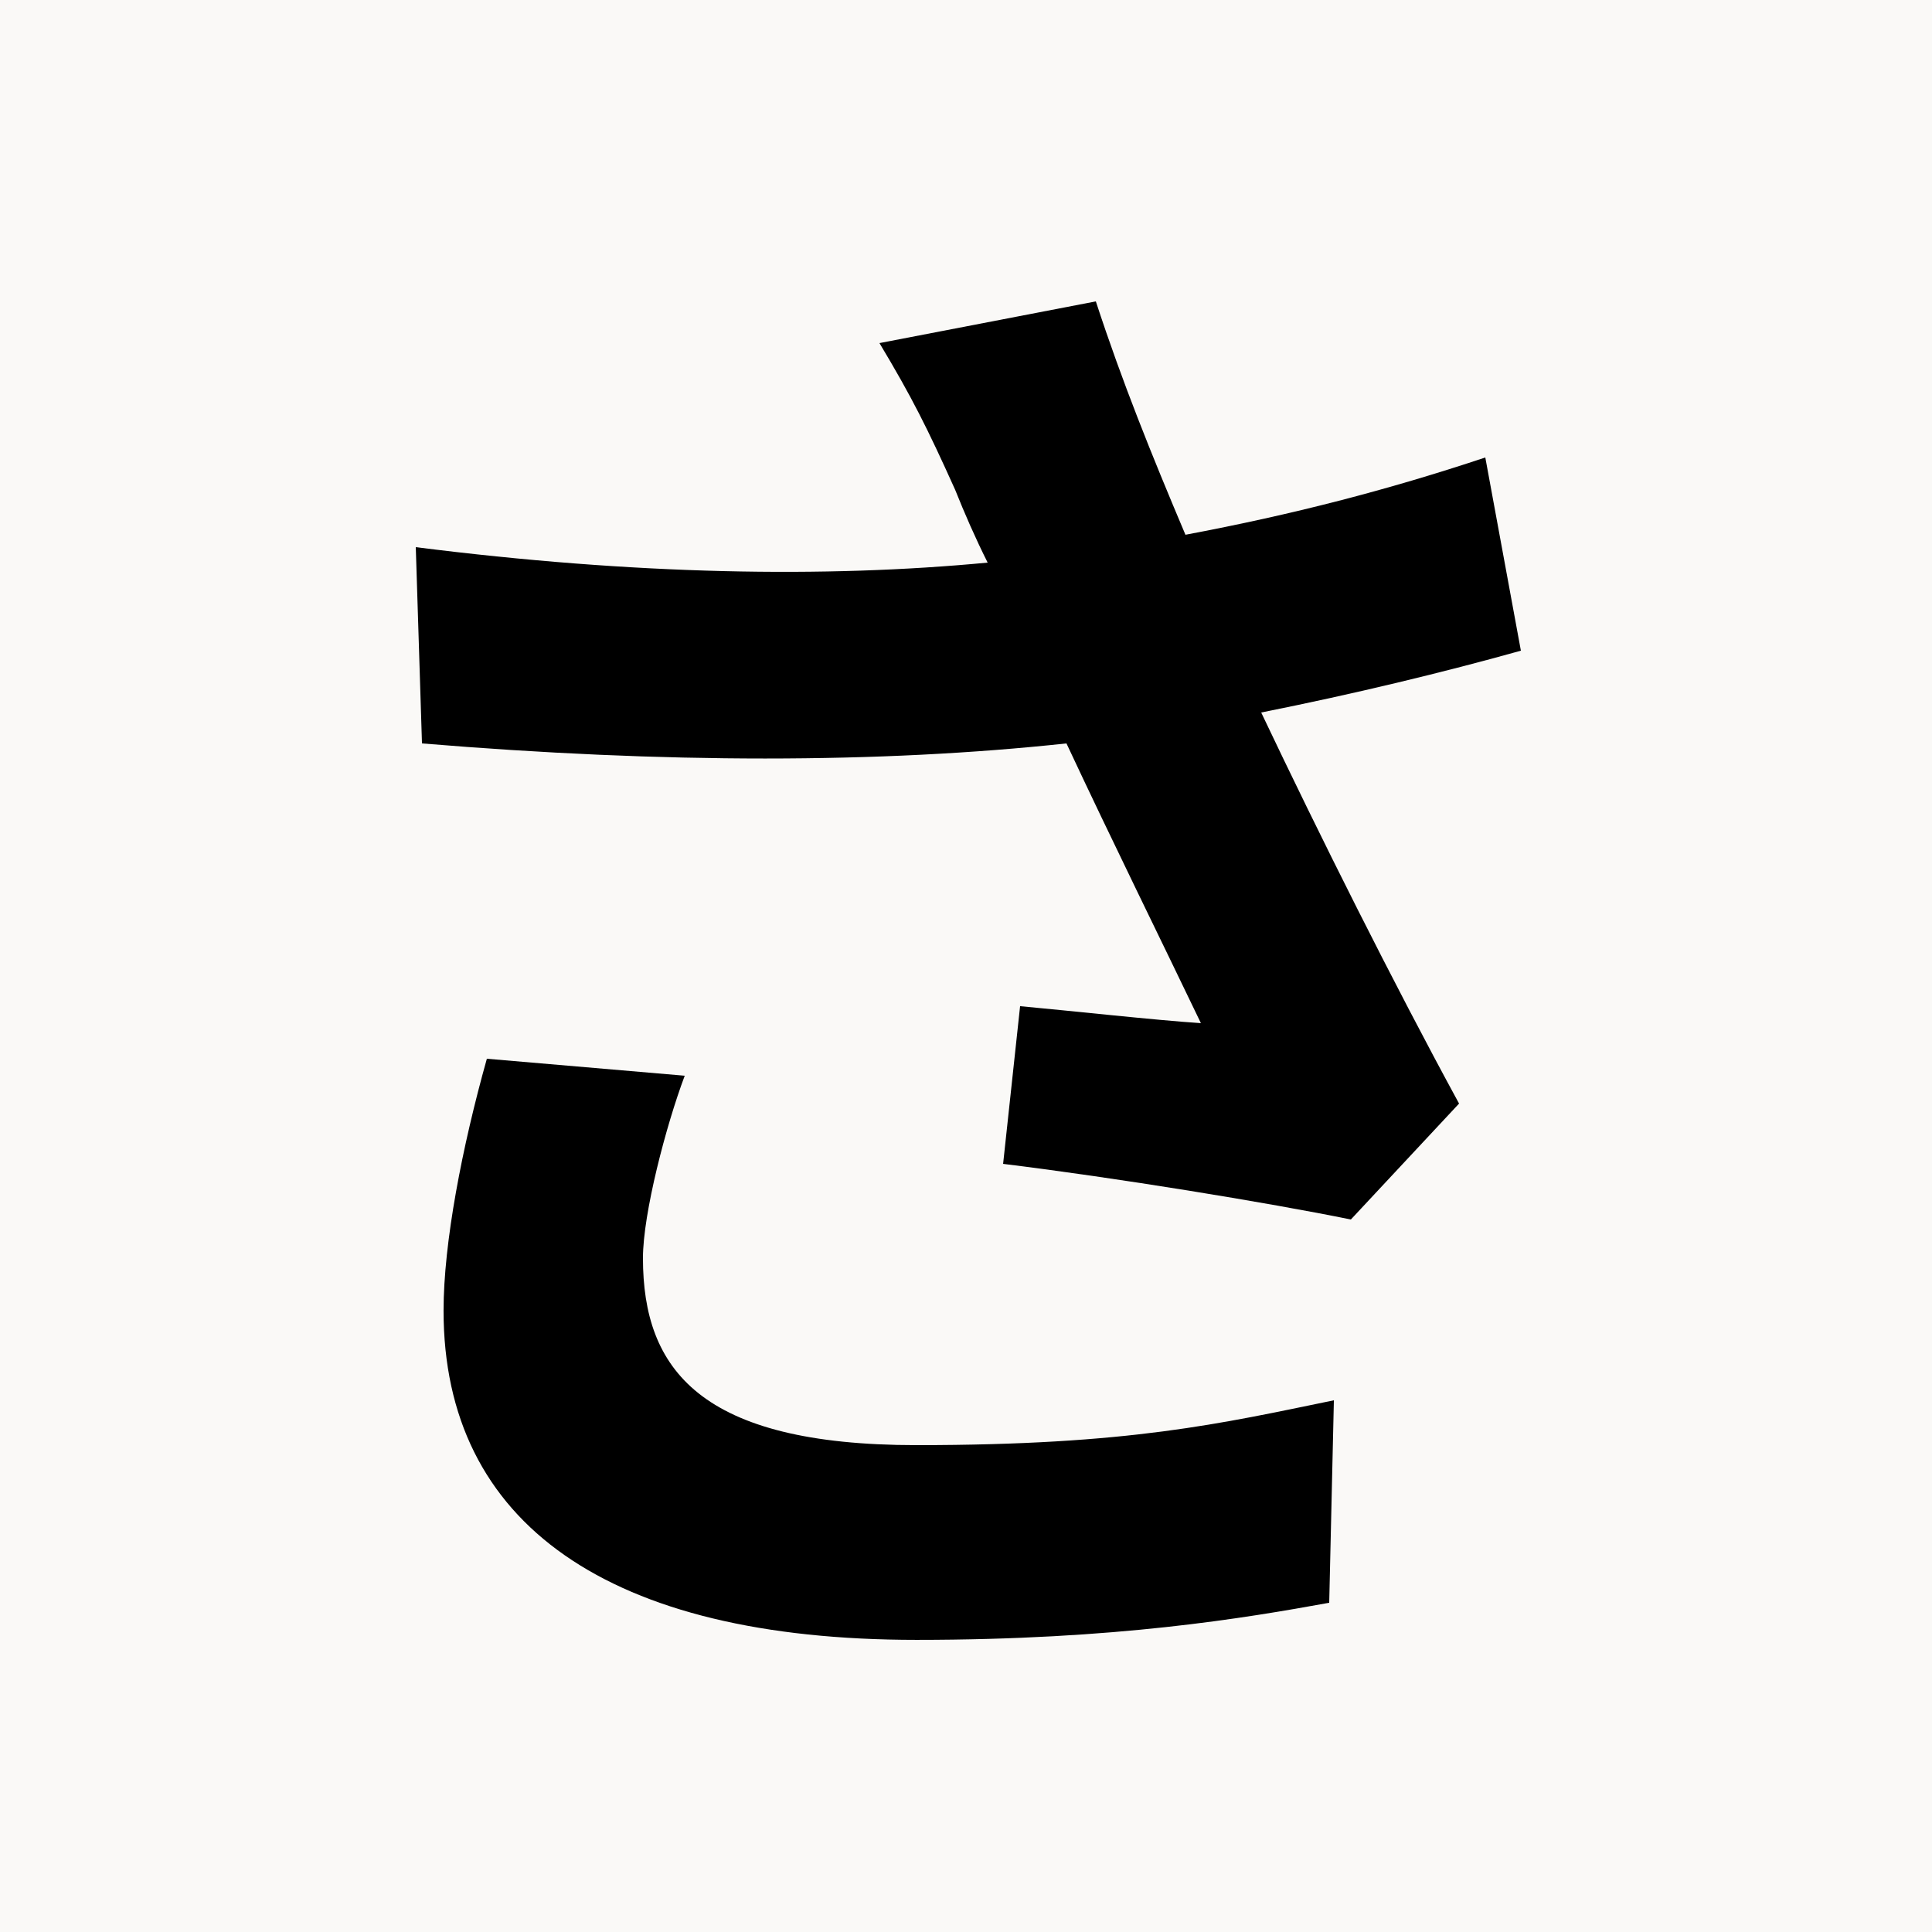<svg xmlns="http://www.w3.org/2000/svg" xmlns:xlink="http://www.w3.org/1999/xlink" width="500" zoomAndPan="magnify" viewBox="0 0 375 375" height="500" preserveAspectRatio="xMidYMid meet" version="1.0"><defs><g/></defs><rect x="-37.5" width="450" fill="#ffffff" y="-37.5" height="450" fill-opacity="1"/><rect x="-37.5" width="450" fill="#faf9f7" y="-37.5" height="450" fill-opacity="1"/><g fill="#000000" fill-opacity="1"><g transform="translate(37.5, 303)"><g><path d="M 57 -97.5 C 52.203 -80.406 48.594 -61.797 48.594 -48.594 C 48.594 -7.203 80.703 15.297 140.406 15.297 C 179.094 15.297 204 11.094 220.5 8.094 L 221.406 -31.203 C 199.5 -26.703 181.797 -22.5 140.406 -22.5 C 98.406 -22.5 87.297 -37.203 87.297 -58.797 C 87.297 -67.5 91.797 -84.594 95.406 -94.203 Z M 250.797 -214.203 C 231.906 -207.906 213.297 -203.094 192.594 -199.203 C 186 -214.797 180.297 -228.906 175.203 -244.5 L 133.203 -236.406 C 139.5 -225.906 142.5 -219.906 147.906 -207.906 C 149.703 -203.406 151.797 -198.594 154.203 -193.797 C 122.703 -190.797 85.797 -191.406 43.203 -196.797 L 44.406 -158.703 C 91.5 -154.797 133.203 -154.797 169.5 -158.703 C 178.203 -140.094 188.406 -119.406 195.594 -104.406 C 186.594 -105 170.406 -106.797 160.5 -107.703 L 157.203 -77.094 C 179.094 -74.406 208.5 -69.594 224.703 -66.297 L 245.703 -88.797 C 232.797 -112.5 218.703 -140.703 207.297 -164.703 C 225.297 -168.297 242.703 -172.5 257.703 -176.703 Z M 250.797 -214.203 "/></g></g></g></svg>